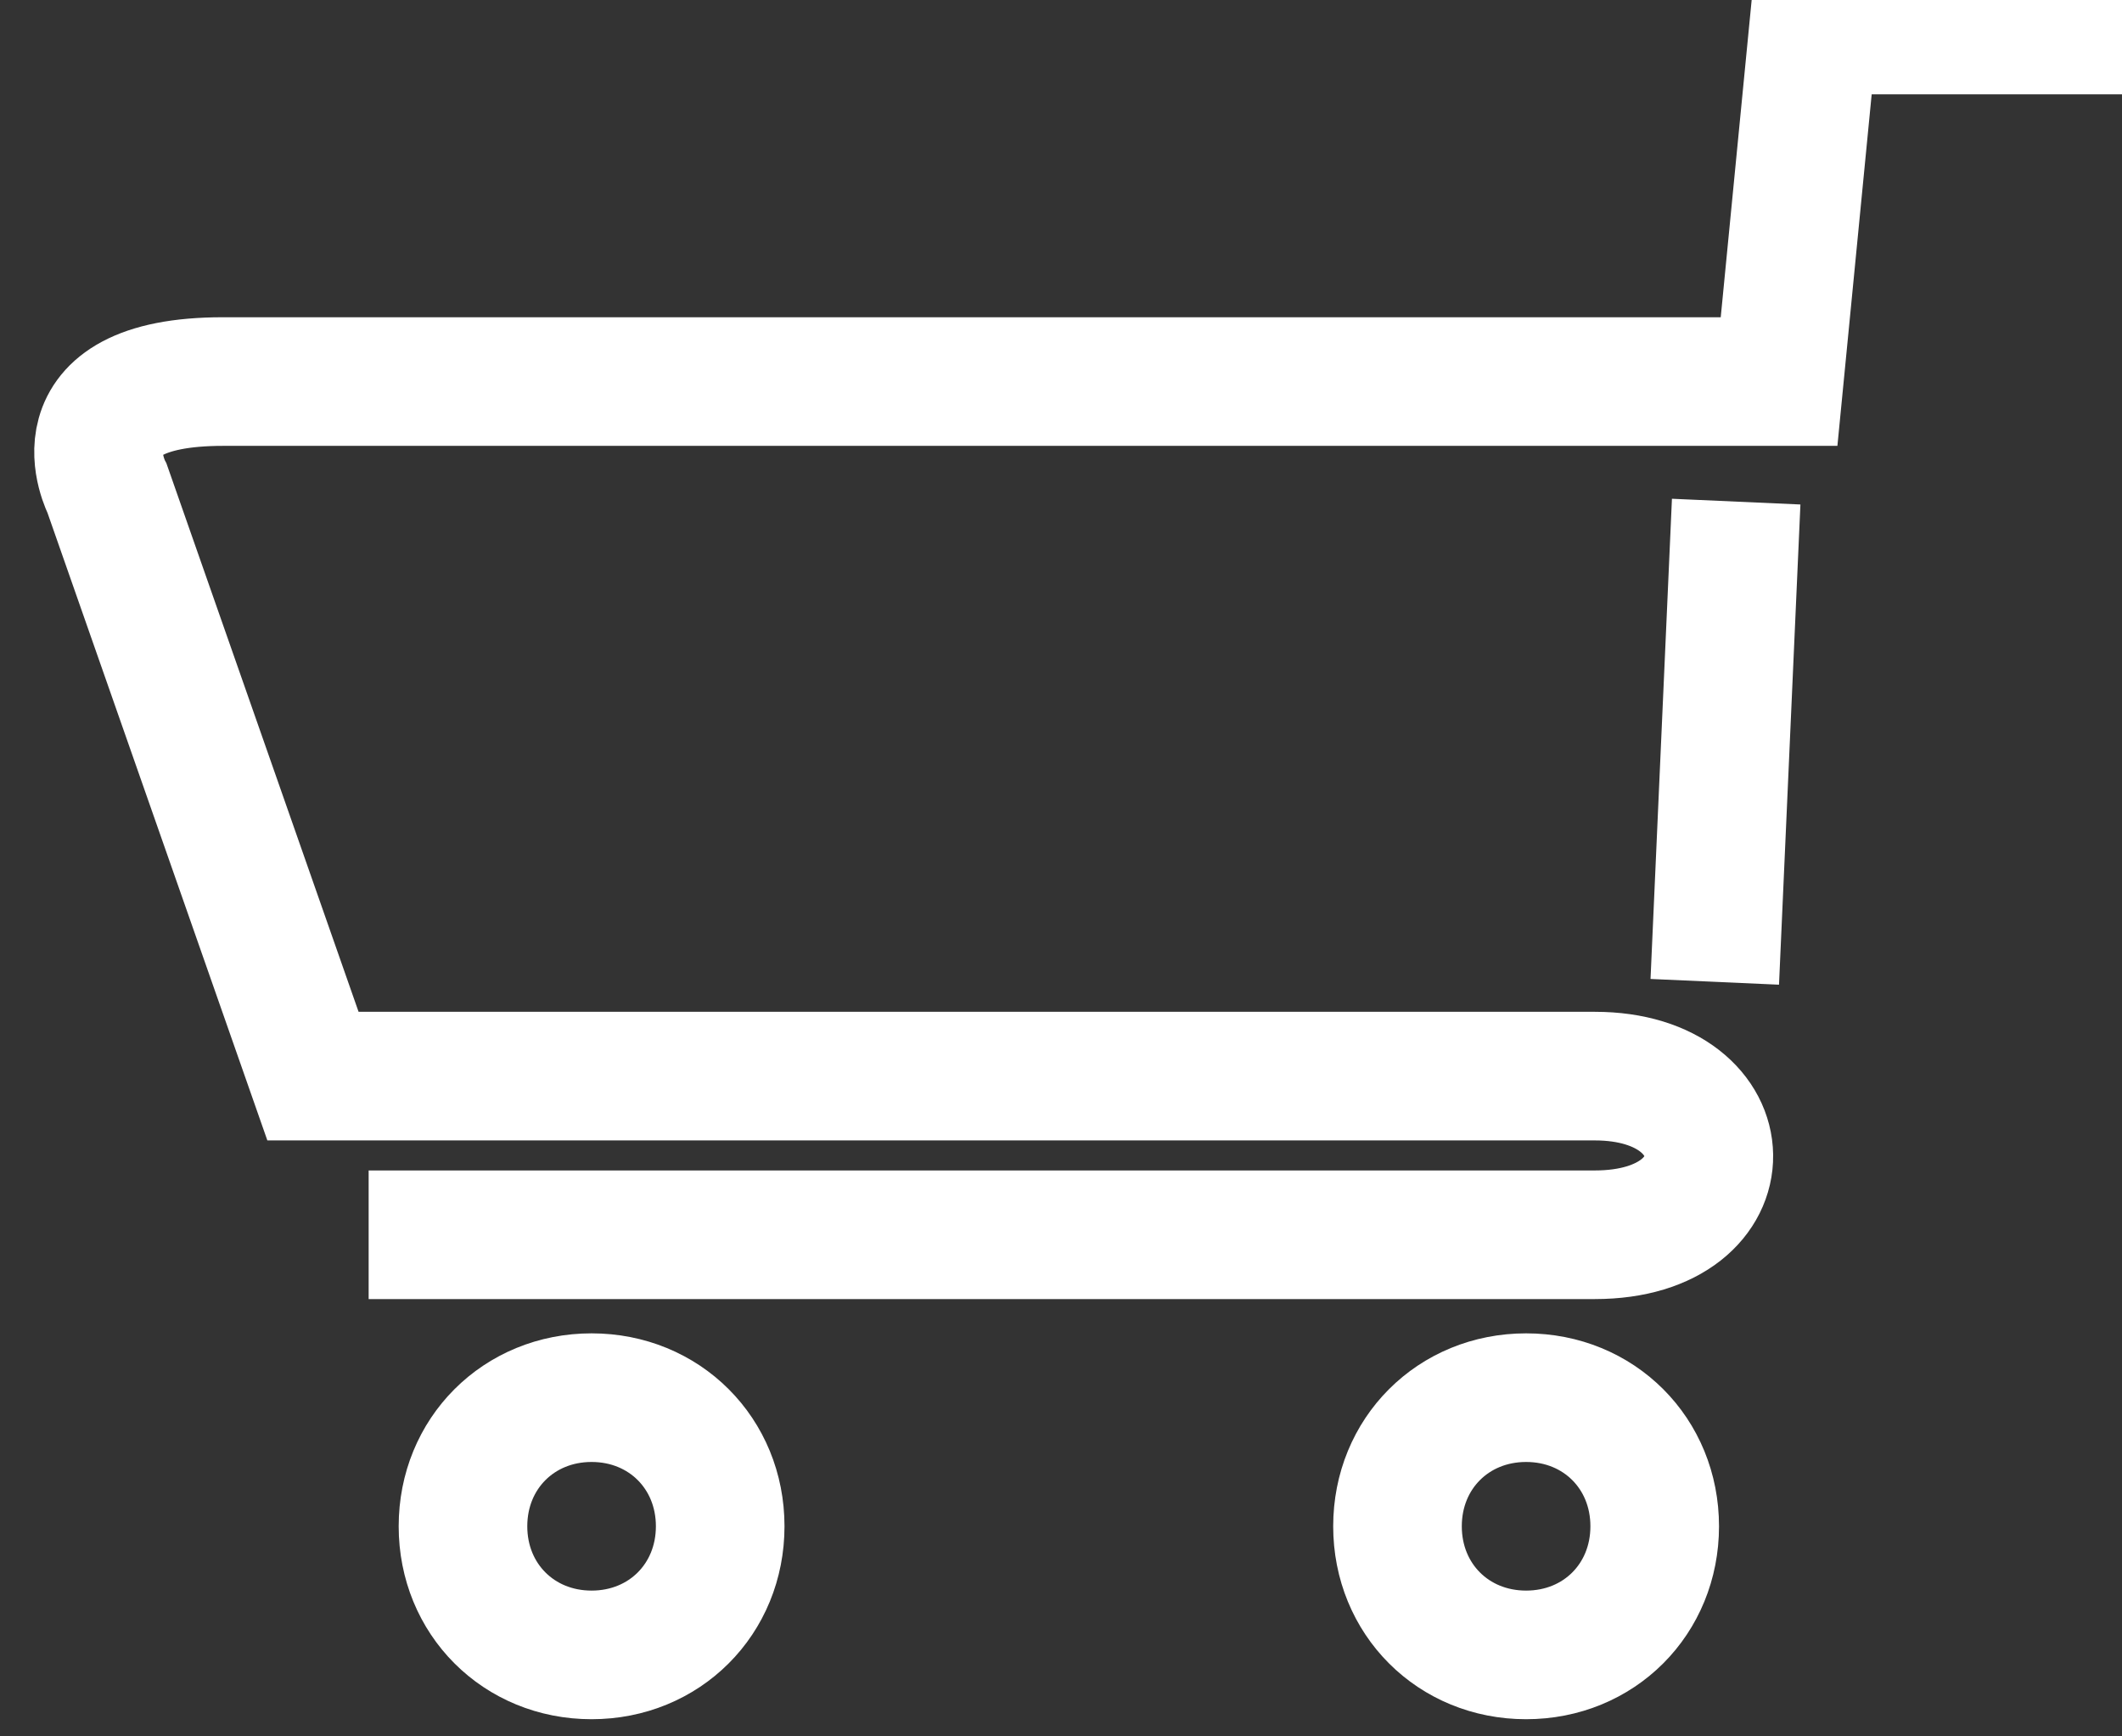 <svg width="33" height="27" viewBox="0 0 33 27" fill="none" xmlns="http://www.w3.org/2000/svg">
<rect x="0" y="0" width="33" height="27" fill="#333333" stroke="none"/>
<g clip-path="url(#clip0_247_1032)">
<path d="M5.733 19.2C5.733 19.2 21.2 19.2 24.8 19.2C27.2 19.2 27.133 16.733 24.8 16.733C22 16.733 4.867 16.733 4.867 16.733L1.667 7.6C1.667 7.6 0.8 5.933 3.467 5.933C6.133 5.933 27.667 5.933 27.667 5.933L28.2 0.467H33M27 7.8L26.667 15.267M9.2 21.733C8.067 21.733 7.2 22.6 7.2 23.733C7.2 24.866 8.067 25.733 9.2 25.733C10.333 25.733 11.2 24.866 11.2 23.733C11.2 22.6 10.333 21.733 9.2 21.733ZM23.733 21.733C22.6 21.733 21.733 22.6 21.733 23.733C21.733 24.866 22.6 25.733 23.733 25.733C24.867 25.733 25.733 24.866 25.733 23.733C25.733 22.6 24.867 21.733 23.733 21.733Z" stroke="white" stroke-width="2" stroke-miterlimit="10"/>
</g>
<defs>
<clipPath id="clip0_247_1032">
<rect width="33" height="27" fill="white"/>
</clipPath>
</defs>
</svg>
